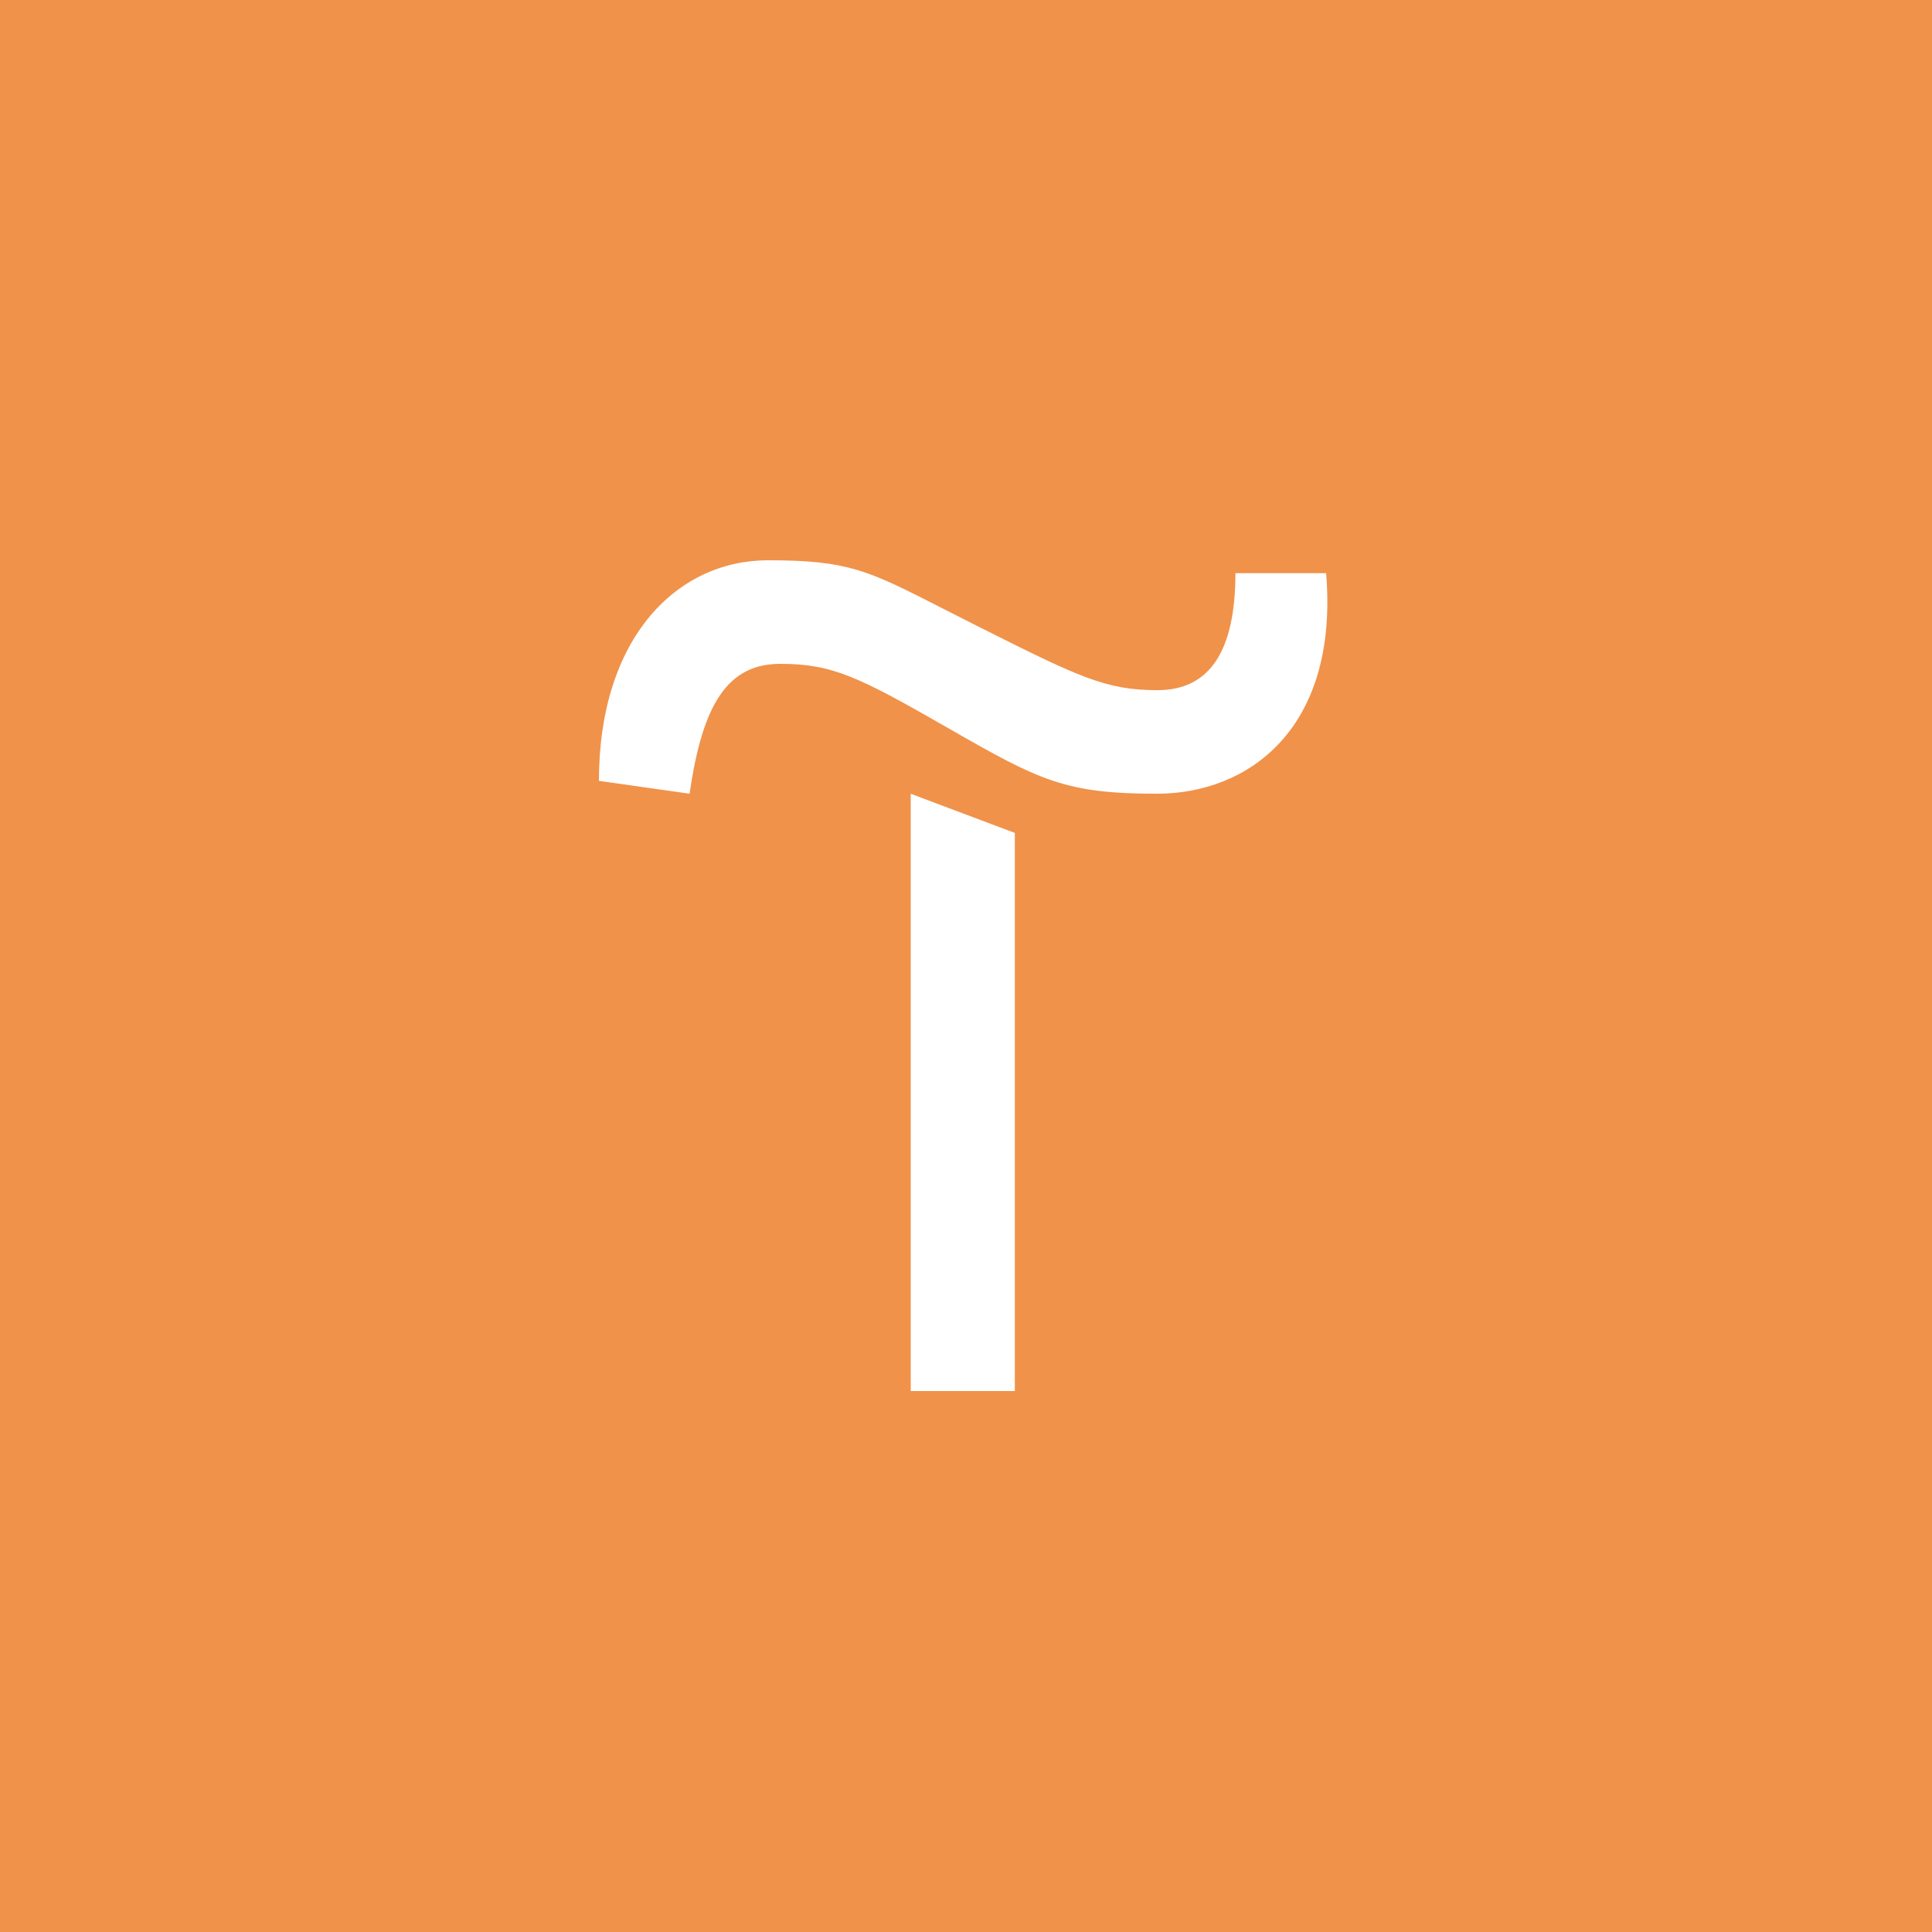 <?xml version="1.0" encoding="UTF-8"?> <svg xmlns="http://www.w3.org/2000/svg" width="40" height="40" viewBox="0 0 40 40" fill="none"><path fill-rule="evenodd" clip-rule="evenodd" d="M40 0H0V40H40V0ZM12.4 16.167C12.4 13.211 14.011 11.6 15.9 11.6C17.564 11.6 17.969 11.807 19.508 12.593C19.716 12.699 19.945 12.816 20.2 12.944C22.345 14.022 22.889 14.289 23.967 14.289C25.045 14.289 25.578 13.478 25.578 11.867H27.456C27.722 15.089 25.845 16.433 23.956 16.433C22.067 16.433 21.534 16.167 19.656 15.089C17.778 14.011 17.234 13.744 16.156 13.744C15.078 13.744 14.545 14.556 14.278 16.433L12.4 16.167ZM21.011 17.245V28.8H18.856V16.434L21.011 17.245Z" fill="#F0924A"></path></svg> 